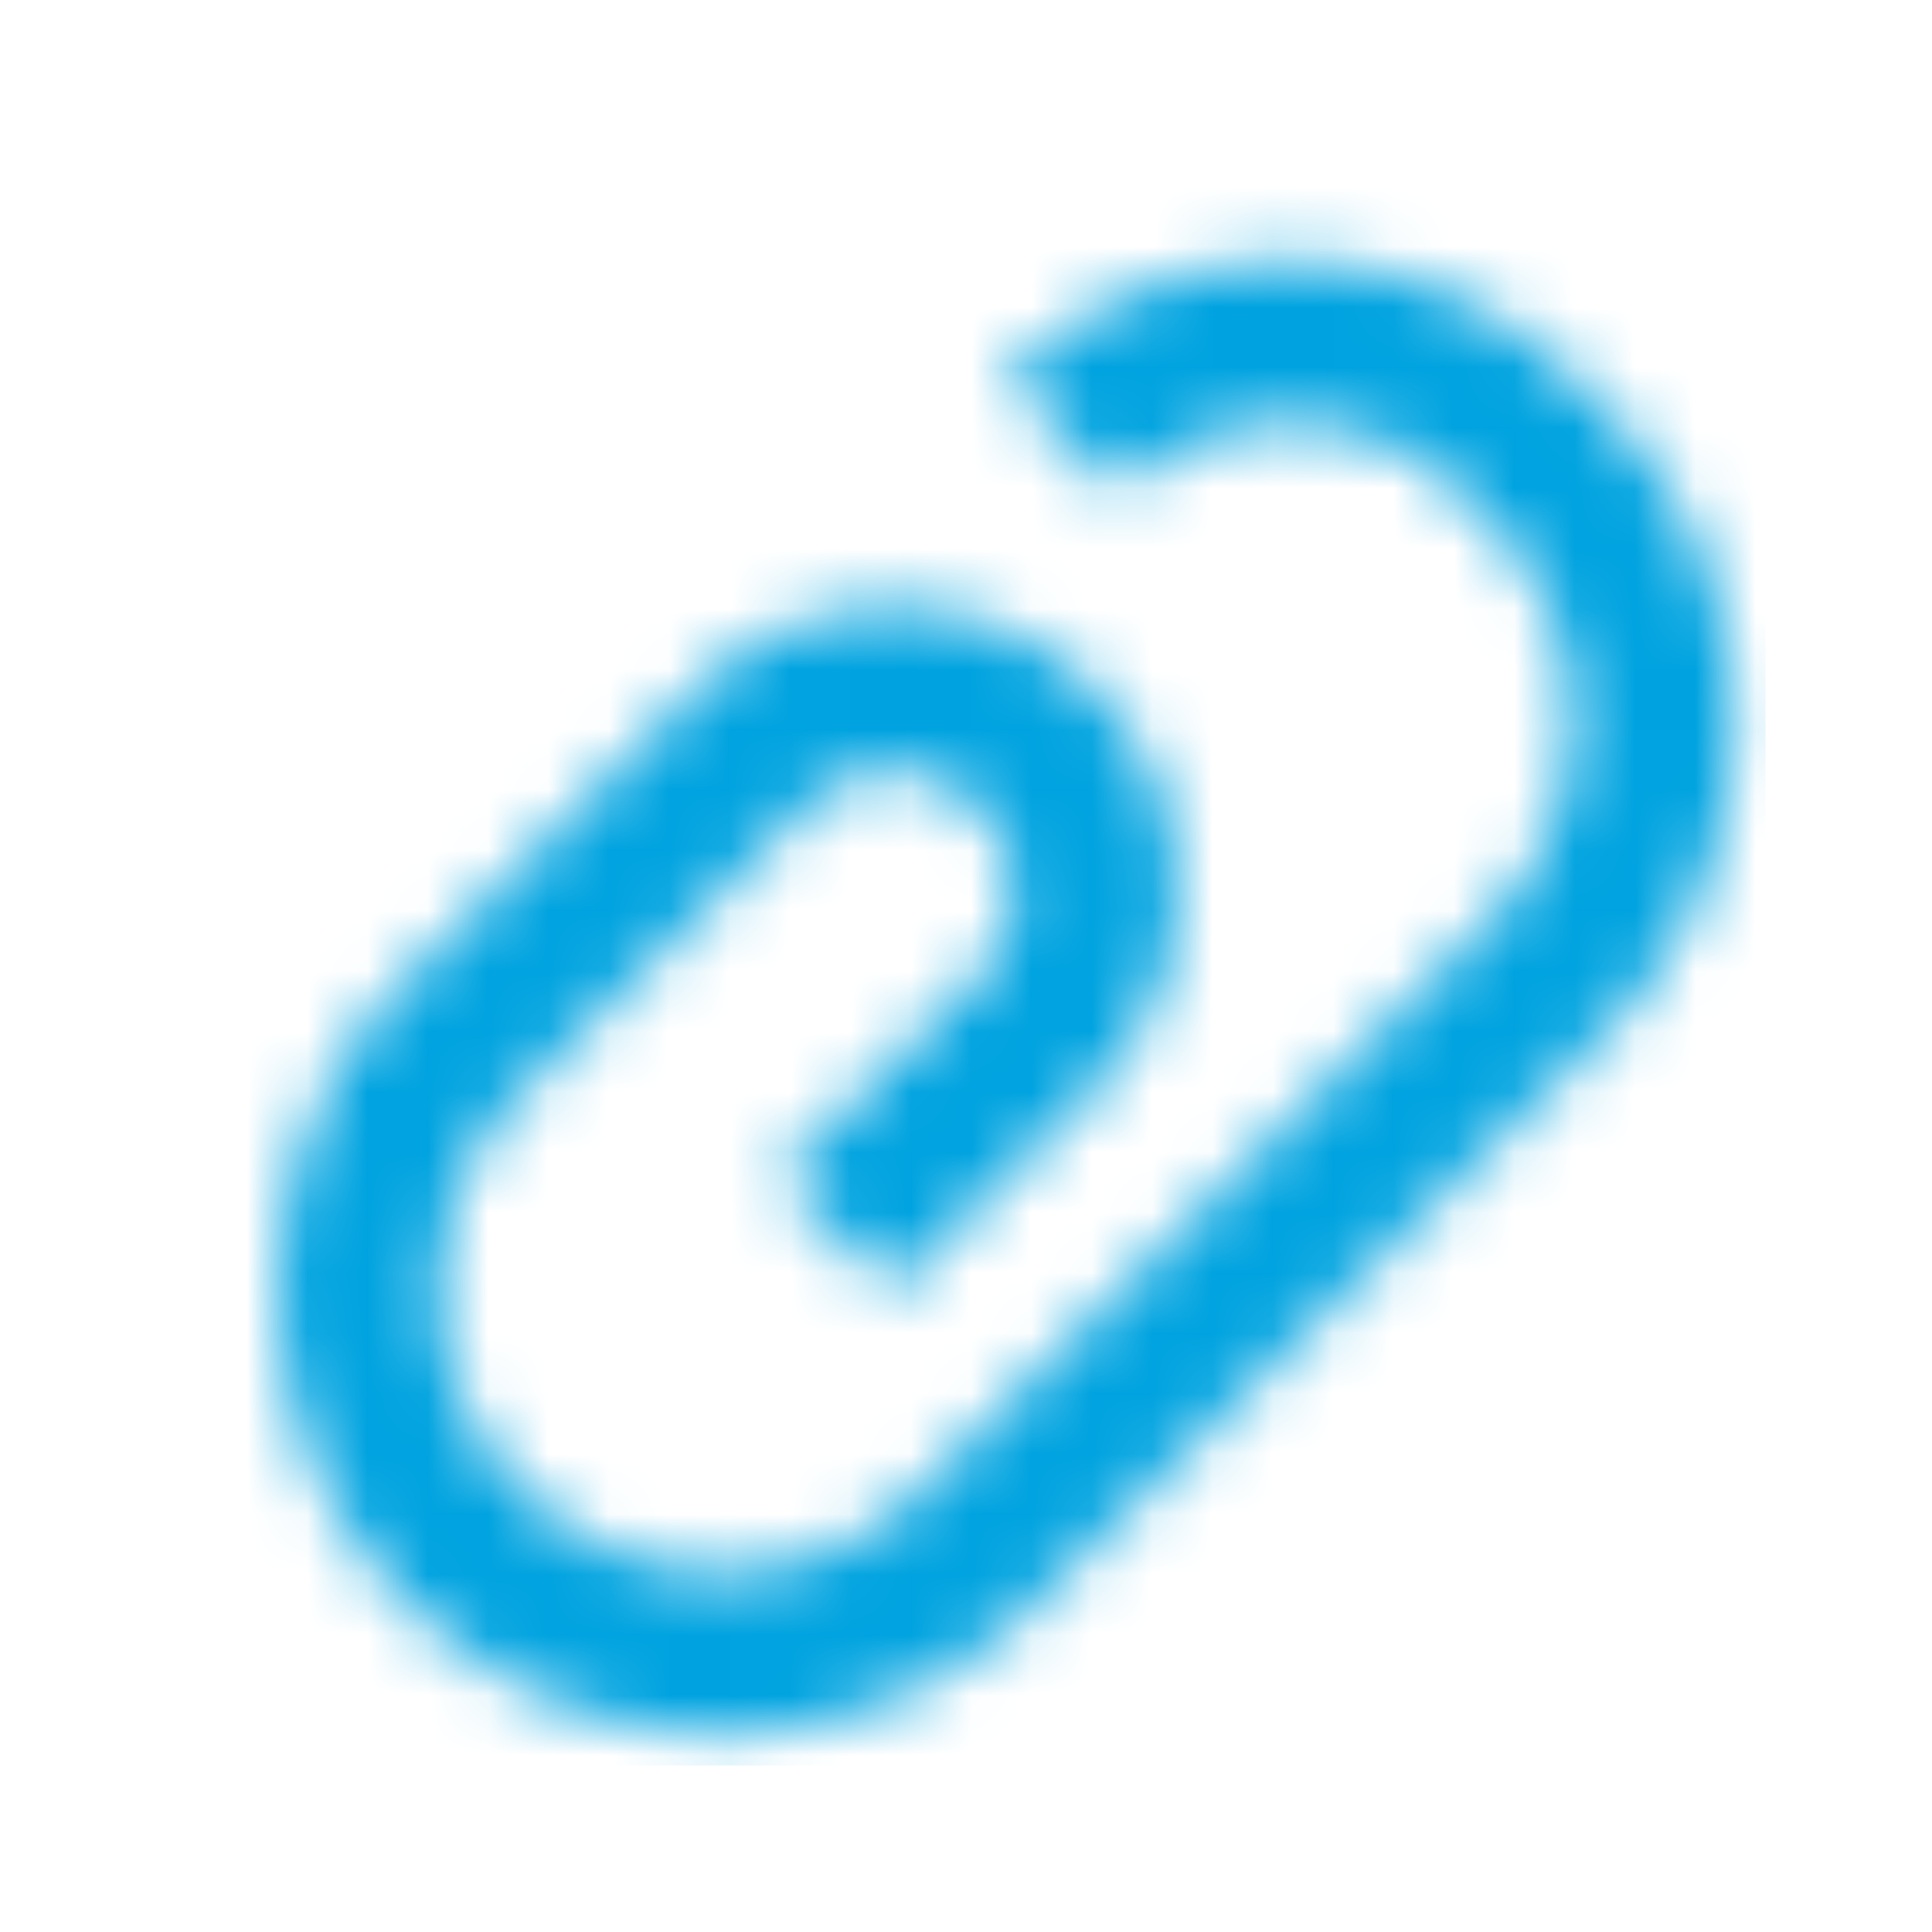 <svg width="32" height="32" viewBox="0 0 32 32" xmlns="http://www.w3.org/2000/svg" xmlns:xlink="http://www.w3.org/1999/xlink">
    <defs>
        <path d="M17.085 19.752h-2.667v-4.667a2 2 0 1 0-4 0v6.667a4.667 4.667 0 1 0 9.334 0V8.418a4.667 4.667 0 0 0-4.667-4.666h-.667a4 4 0 0 0-4 4H7.752a6.667 6.667 0 0 1 6.666-6.667h.667a7.333 7.333 0 0 1 7.333 7.333v13.334a7.333 7.333 0 1 1-14.666 0v-6.667a4.667 4.667 0 1 1 9.333 0v4.667z" id="aydy3kec2a"/>
    </defs>
    <g fill="none" fill-rule="evenodd">
        <path d="M0 0h32v32H0z"/>
        <g transform="translate(1.582 1.582)">
            <mask id="qxidnvapeb" fill="#fff">
                <use xlink:href="#aydy3kec2a" transform="rotate(45 15.085 15.085)"/>
            </mask>
            <g mask="url(#qxidnvapeb)" fill="#00a3e0">
                <path d="M1.177 1.177H27.66V27.66H1.177z"/>
            </g>
        </g>
    </g>
</svg>
